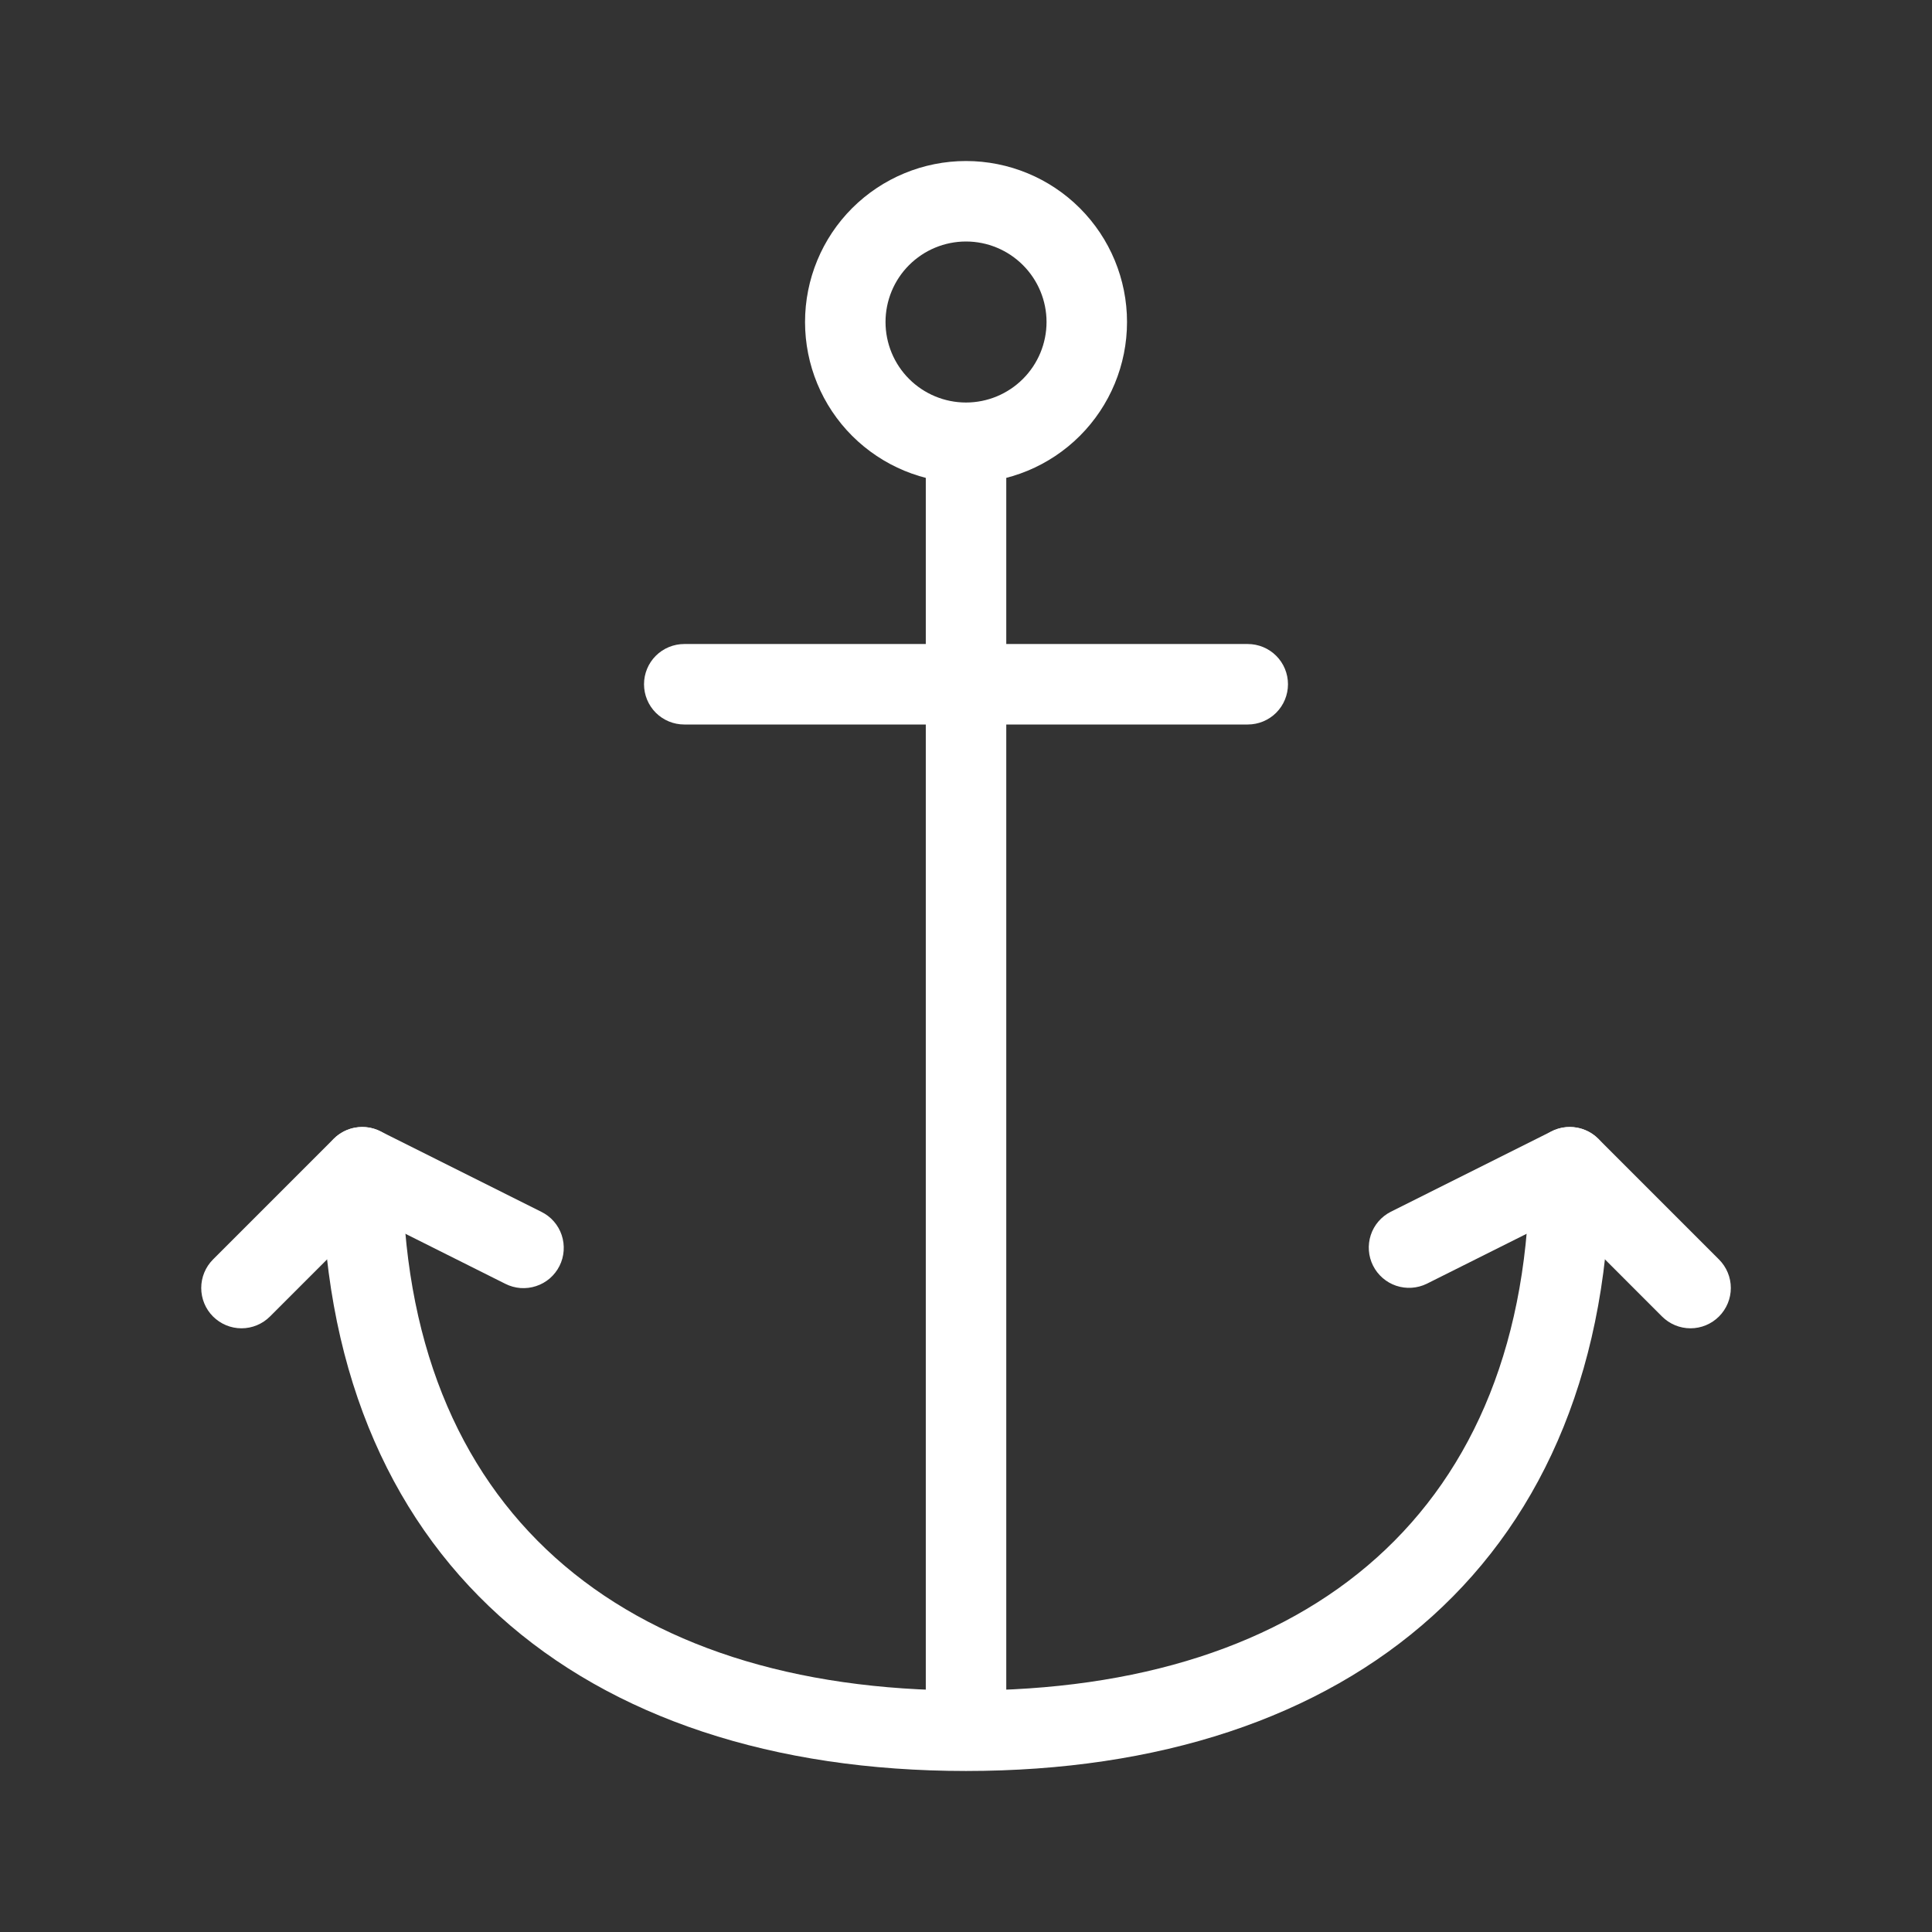 <svg width="32" height="32" viewBox="0 0 32 32" fill="none" xmlns="http://www.w3.org/2000/svg">
<rect x="0" y="0" width="32" height="32" fill="#333333" stroke="none"/>
<g id="svgexport-17 (75)">
<g id="Group">
<path id="Vector" d="M16 8C15.293 8 14.615 7.719 14.114 7.219C13.614 6.719 13.334 6.041 13.334 5.333C13.334 4.626 13.614 3.948 14.114 3.448C14.615 2.948 15.293 2.667 16 2.667C16.707 2.667 17.386 2.948 17.886 3.448C18.386 3.948 18.667 4.626 18.667 5.333C18.667 6.041 18.386 6.719 17.886 7.219C17.386 7.719 16.707 8 16 8ZM16 6.667C16.354 6.667 16.693 6.526 16.943 6.276C17.193 6.026 17.334 5.687 17.334 5.333C17.334 4.98 17.193 4.641 16.943 4.391C16.693 4.141 16.354 4 16 4C15.646 4 15.307 4.141 15.057 4.391C14.807 4.641 14.667 4.98 14.667 5.333C14.667 5.687 14.807 6.026 15.057 6.276C15.307 6.526 15.646 6.667 16 6.667Z" fill="white"/>
<path id="Vector_2" d="M15.334 7.333H16.667V28.667H15.334V7.333Z" fill="white"/>
<path id="Vector_3" d="M5.333 19.333C5.333 19.157 5.404 18.987 5.529 18.862C5.654 18.737 5.823 18.667 6 18.667C6.177 18.667 6.347 18.737 6.472 18.862C6.597 18.987 6.667 19.157 6.667 19.333C6.667 25.023 10.306 28 16 28C21.695 28 25.334 25.023 25.334 19.333C25.334 19.157 25.404 18.987 25.529 18.862C25.654 18.737 25.823 18.667 26 18.667C26.177 18.667 26.346 18.737 26.472 18.862C26.597 18.987 26.667 19.157 26.667 19.333C26.667 25.825 22.379 29.333 16 29.333C9.621 29.333 5.333 25.825 5.333 19.333Z" fill="white"/>
<path id="Vector_4" d="M4.472 21.805C4.347 21.93 4.177 22.001 4 22.001C3.823 22.001 3.653 21.93 3.528 21.805C3.403 21.68 3.333 21.51 3.333 21.333C3.333 21.156 3.403 20.986 3.528 20.861L5.528 18.861C5.627 18.762 5.755 18.697 5.893 18.675C6.032 18.652 6.173 18.674 6.299 18.737L8.965 20.071C9.044 20.11 9.115 20.163 9.173 20.23C9.231 20.296 9.275 20.373 9.303 20.456C9.331 20.54 9.342 20.628 9.336 20.716C9.33 20.803 9.307 20.889 9.267 20.968C9.228 21.046 9.173 21.116 9.107 21.174C9.04 21.231 8.963 21.275 8.879 21.302C8.796 21.33 8.707 21.34 8.62 21.334C8.532 21.327 8.446 21.303 8.368 21.263L6.133 20.144L4.472 21.805ZM27.528 21.805C27.653 21.93 27.823 22.001 28 22.001C28.177 22.001 28.347 21.93 28.472 21.805C28.597 21.68 28.668 21.51 28.668 21.333C28.668 21.156 28.597 20.986 28.472 20.861L26.472 18.861C26.373 18.762 26.245 18.697 26.107 18.675C25.968 18.652 25.827 18.674 25.701 18.737L23.035 20.071C22.878 20.151 22.759 20.289 22.704 20.457C22.65 20.624 22.663 20.806 22.742 20.963C22.821 21.12 22.959 21.24 23.125 21.296C23.292 21.352 23.474 21.34 23.632 21.263L25.868 20.144L27.528 21.805ZM11.333 12C11.157 12 10.987 11.93 10.862 11.805C10.737 11.68 10.667 11.51 10.667 11.333C10.667 11.156 10.737 10.987 10.862 10.862C10.987 10.737 11.157 10.667 11.333 10.667H20.667C20.843 10.667 21.013 10.737 21.138 10.862C21.263 10.987 21.333 11.156 21.333 11.333C21.333 11.51 21.263 11.68 21.138 11.805C21.013 11.93 20.843 12 20.667 12H11.333Z" fill="white"/>
</g>
</g>
</svg>
